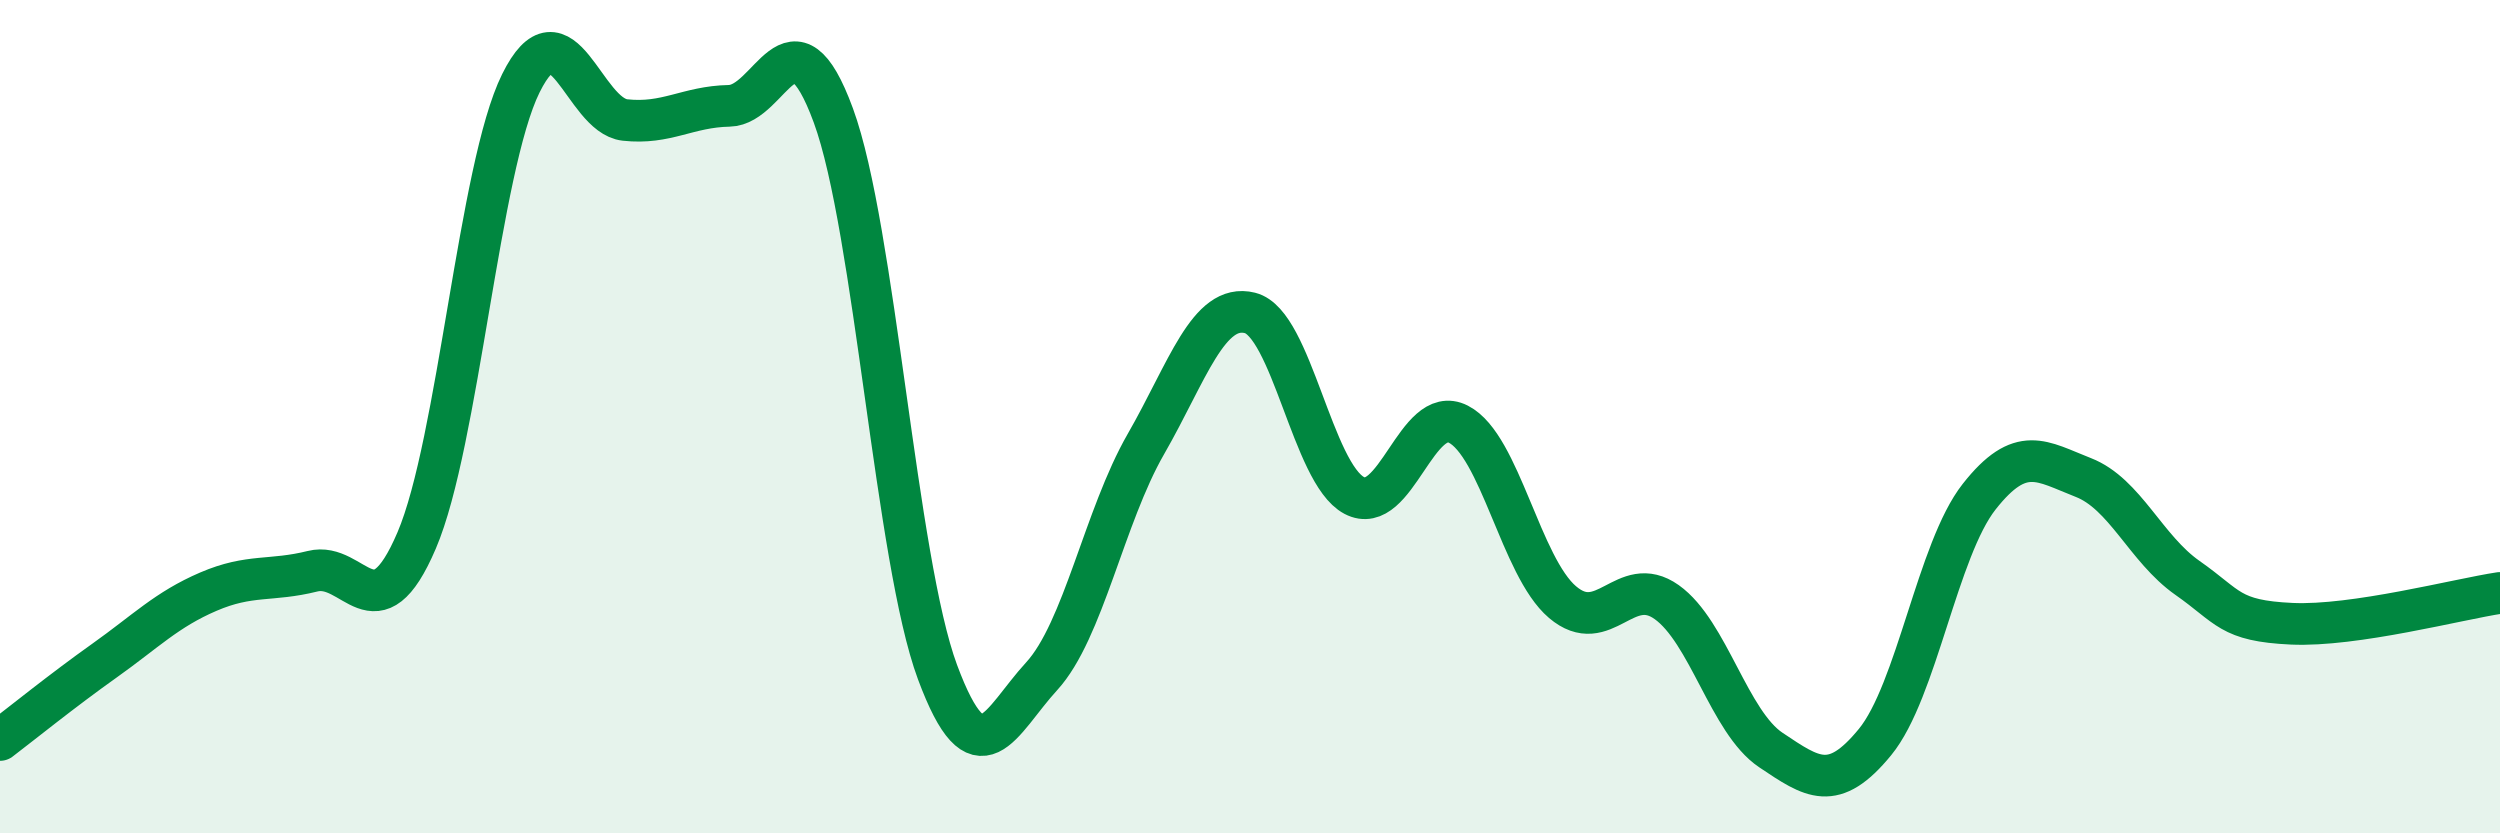 
    <svg width="60" height="20" viewBox="0 0 60 20" xmlns="http://www.w3.org/2000/svg">
      <path
        d="M 0,17.76 C 0.5,17.38 1.5,16.57 2.5,15.86 C 3.5,15.15 4,14.63 5,14.2 C 6,13.77 6.5,13.96 7.5,13.71 C 8.5,13.46 9,15.31 10,12.97 C 11,10.63 11.5,4.02 12.5,2 C 13.5,-0.02 14,2.77 15,2.88 C 16,2.99 16.5,2.56 17.5,2.54 C 18.5,2.52 19,0.05 20,2.77 C 21,5.49 21.5,13.44 22.5,16.13 C 23.5,18.82 24,17.32 25,16.23 C 26,15.14 26.5,12.4 27.5,10.66 C 28.5,8.92 29,7.26 30,7.51 C 31,7.76 31.5,11.36 32.5,11.89 C 33.5,12.42 34,9.67 35,10.18 C 36,10.69 36.5,13.6 37.5,14.45 C 38.5,15.3 39,13.74 40,14.45 C 41,15.16 41.5,17.33 42.5,18 C 43.5,18.67 44,19.03 45,17.81 C 46,16.59 46.5,13.19 47.5,11.92 C 48.5,10.65 49,11.07 50,11.46 C 51,11.85 51.5,13.17 52.5,13.87 C 53.5,14.57 53.5,14.9 55,14.97 C 56.5,15.04 59,14.38 60,14.23L60 20L0 20Z"
        fill="#008740"
        opacity="0.1"
        stroke-linecap="round"
        stroke-linejoin="round"
      />
      <path
        d="M 0,17.76 C 0.5,17.38 1.5,16.57 2.5,15.86 C 3.5,15.15 4,14.63 5,14.2 C 6,13.77 6.5,13.96 7.5,13.71 C 8.5,13.46 9,15.31 10,12.97 C 11,10.63 11.5,4.02 12.5,2 C 13.5,-0.02 14,2.77 15,2.88 C 16,2.99 16.5,2.56 17.5,2.54 C 18.5,2.52 19,0.05 20,2.77 C 21,5.49 21.5,13.44 22.5,16.13 C 23.5,18.82 24,17.32 25,16.23 C 26,15.14 26.5,12.4 27.5,10.66 C 28.5,8.92 29,7.26 30,7.51 C 31,7.76 31.5,11.36 32.5,11.89 C 33.5,12.42 34,9.67 35,10.18 C 36,10.69 36.5,13.6 37.5,14.45 C 38.5,15.3 39,13.74 40,14.45 C 41,15.16 41.5,17.33 42.5,18 C 43.5,18.67 44,19.03 45,17.81 C 46,16.59 46.5,13.19 47.5,11.92 C 48.5,10.65 49,11.07 50,11.46 C 51,11.85 51.5,13.17 52.5,13.87 C 53.5,14.57 53.5,14.9 55,14.97 C 56.5,15.04 59,14.38 60,14.23"
        stroke="#008740"
        stroke-width="1"
        fill="none"
        stroke-linecap="round"
        stroke-linejoin="round"
      />
    </svg>
  